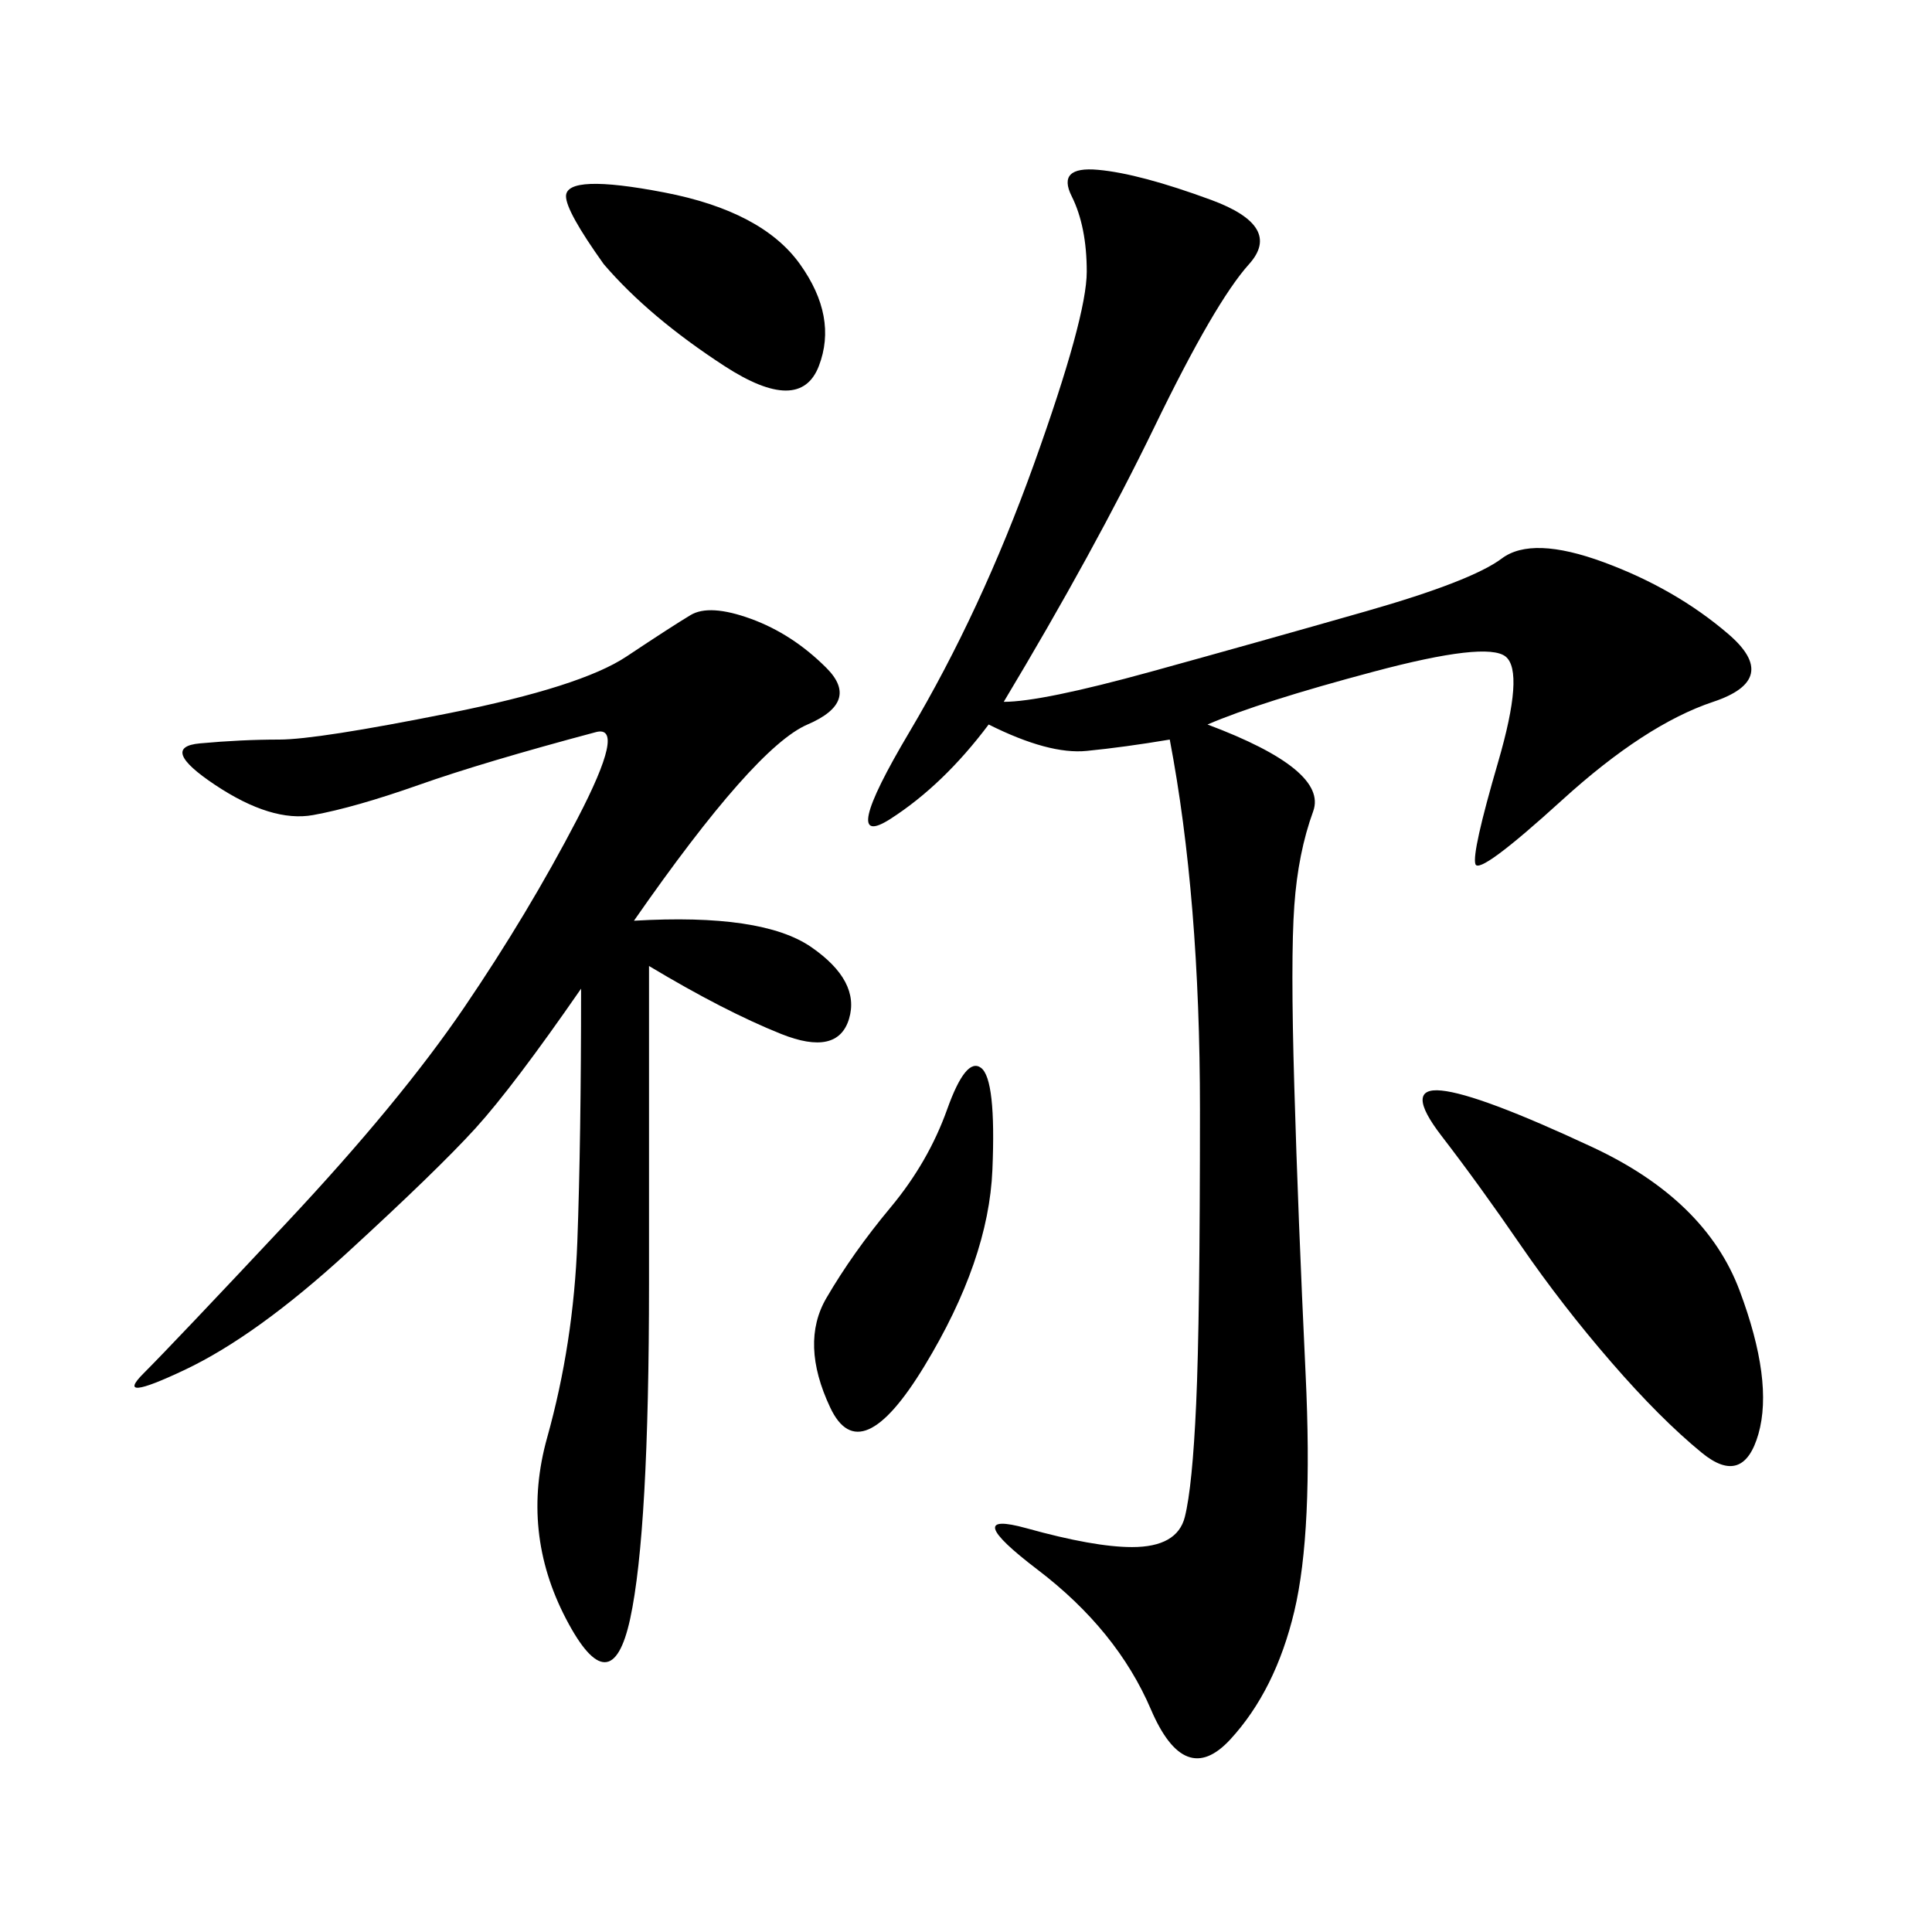 <svg xmlns="http://www.w3.org/2000/svg" xmlns:xlink="http://www.w3.org/1999/xlink" width="300" height="300"><path d="M155.86 108.98Q161.72 108.98 178.71 104.30Q195.70 99.61 212.11 94.92Q228.52 90.23 233.20 86.72Q237.89 83.20 249.02 87.30Q260.16 91.41 268.36 98.44Q276.56 105.47 266.02 108.98Q255.47 112.50 242.58 124.22Q229.69 135.94 229.10 134.18Q228.52 132.42 232.62 118.36Q236.72 104.30 233.79 101.95Q230.86 99.61 213.28 104.30Q195.70 108.98 187.50 112.50L187.50 112.50Q206.25 119.53 203.91 125.98Q201.56 132.42 200.98 140.63Q200.39 148.83 200.98 168.75Q201.56 188.67 202.73 213.28Q203.91 237.89 200.98 250.20Q198.05 262.50 191.02 270.12Q183.98 277.73 178.71 265.43Q173.44 253.13 161.13 243.75Q148.83 234.38 159.38 237.30Q169.92 240.23 175.78 240.23L175.78 240.23Q182.81 240.23 183.98 235.55Q185.16 230.86 185.74 217.97Q186.33 205.08 186.33 172.27L186.33 172.27Q186.33 139.45 181.64 114.84L181.64 114.84Q174.61 116.02 168.75 116.60Q162.89 117.19 153.52 112.50L153.52 112.50Q146.48 121.88 138.28 127.15Q130.08 132.42 141.21 113.67Q152.34 94.92 160.55 72.07Q168.75 49.22 168.75 42.19L168.75 42.19Q168.75 35.16 166.41 30.47Q164.06 25.78 170.51 26.37Q176.95 26.95 188.09 31.05Q199.22 35.16 193.95 41.02Q188.67 46.88 179.30 66.21Q169.92 85.55 155.86 108.98L155.86 108.98ZM98.44 142.97Q118.36 141.80 125.98 147.07Q133.59 152.34 131.84 158.20Q130.08 164.06 121.29 160.55Q112.50 157.03 100.78 150L100.78 150L100.78 199.22Q100.78 237.89 97.85 251.37Q94.92 264.84 87.89 251.37Q80.86 237.89 84.96 223.24Q89.06 208.59 89.65 192.77Q90.23 176.95 90.23 153.52L90.23 153.52Q79.69 168.75 73.83 175.20Q67.97 181.64 53.91 194.53Q39.84 207.42 28.71 212.70Q17.58 217.97 22.27 213.28Q26.95 208.59 44.53 189.84Q62.11 171.09 72.07 156.45Q82.03 141.80 89.65 127.15Q97.27 112.50 92.58 113.67L92.58 113.67Q75 118.36 65.04 121.88Q55.08 125.39 48.63 126.56Q42.19 127.73 33.40 121.88Q24.61 116.02 31.05 115.43Q37.50 114.84 43.36 114.84L43.36 114.84Q49.22 114.84 69.73 110.74Q90.23 106.64 97.27 101.95Q104.30 97.27 107.23 95.51Q110.16 93.75 116.60 96.09Q123.05 98.44 128.32 103.71Q133.59 108.98 125.39 112.50Q117.19 116.02 98.44 142.97L98.44 142.97ZM247.27 178.13Q264.84 186.33 270.12 200.39Q275.39 214.45 273.05 222.66Q270.70 230.86 264.26 225.59Q257.81 220.31 250.20 211.52Q242.58 202.73 236.13 193.36Q229.69 183.98 223.83 176.37Q217.97 168.75 223.83 169.34Q229.69 169.92 247.27 178.13L247.27 178.13ZM138.28 187.50Q144.14 180.47 147.07 172.27Q150 164.06 152.34 165.82Q154.69 167.58 154.10 181.64Q153.52 195.70 143.55 212.11Q133.59 228.52 128.91 218.55Q124.22 208.59 128.32 201.56Q132.42 194.53 138.28 187.50L138.28 187.50ZM93.75 41.02Q87.89 32.81 87.89 30.47L87.89 30.47Q87.89 26.95 103.13 29.88Q118.36 32.81 124.22 41.02Q130.08 49.22 127.15 56.84Q124.22 64.45 112.50 56.84Q100.78 49.22 93.75 41.02L93.75 41.02Z"/></svg>
